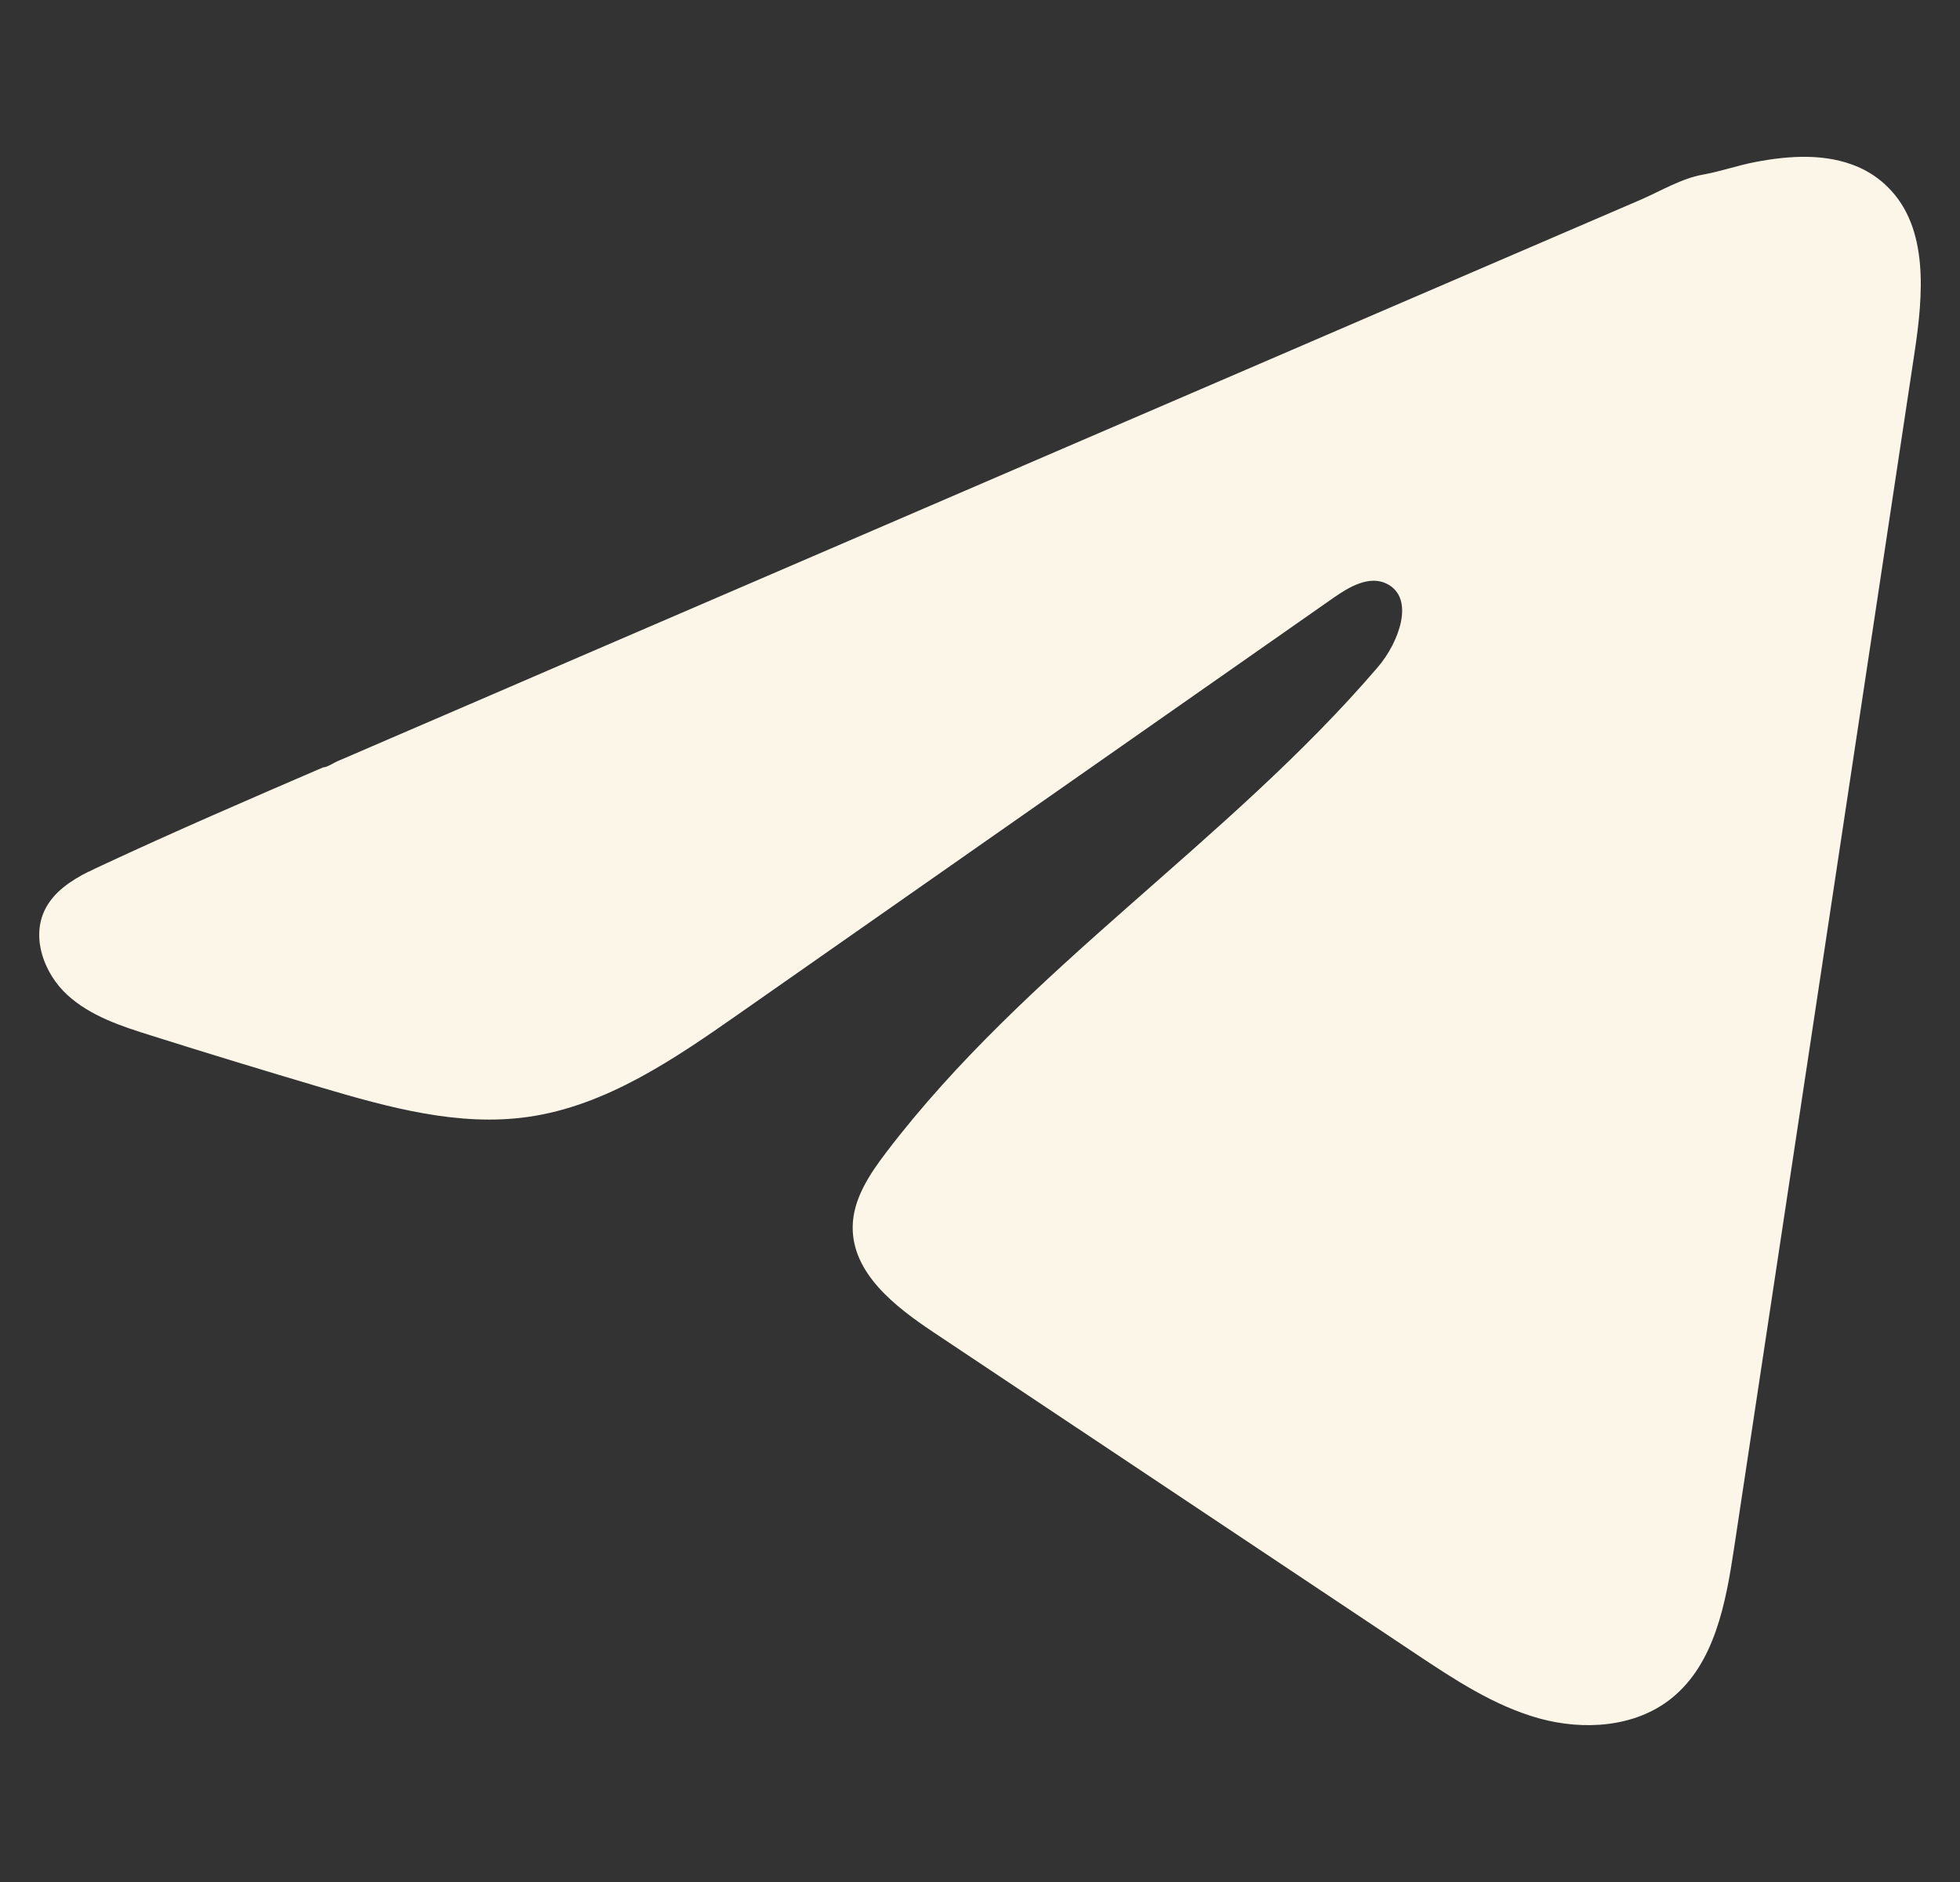 <?xml version="1.0" encoding="UTF-8"?> <svg xmlns="http://www.w3.org/2000/svg" width="25" height="24" viewBox="0 0 25 24" fill="none"><rect x="0" y="0" width="25" height="24" fill="#333333" stroke="none"/><path d="M1.131 11.117C1.186 11.089 1.241 11.063 1.295 11.038C2.229 10.602 3.175 10.194 4.121 9.786C4.172 9.786 4.257 9.727 4.305 9.707C4.378 9.675 4.451 9.645 4.524 9.613C4.665 9.552 4.805 9.492 4.945 9.431C5.226 9.31 5.505 9.19 5.786 9.069C6.347 8.828 6.908 8.586 7.469 8.343C8.59 7.86 9.713 7.376 10.835 6.893C11.957 6.41 13.08 5.926 14.201 5.443C15.323 4.961 16.446 4.476 17.567 3.993C18.689 3.511 19.812 3.026 20.934 2.544C21.183 2.435 21.453 2.274 21.72 2.227C21.945 2.187 22.164 2.109 22.39 2.066C22.819 1.984 23.291 1.951 23.702 2.13C23.844 2.192 23.975 2.28 24.083 2.39C24.604 2.908 24.531 3.76 24.421 4.49C23.654 9.577 22.886 14.665 22.117 19.751C22.012 20.449 21.869 21.215 21.322 21.656C20.859 22.029 20.201 22.071 19.629 21.913C19.057 21.753 18.553 21.419 18.058 21.09C16.006 19.722 13.953 18.354 11.902 16.986C11.414 16.661 10.871 16.237 10.876 15.647C10.879 15.292 11.09 14.976 11.305 14.694C13.088 12.352 15.66 10.742 17.574 8.508C17.844 8.193 18.056 7.625 17.686 7.443C17.465 7.335 17.212 7.482 17.011 7.622C14.481 9.391 11.953 11.161 9.423 12.93C8.597 13.508 7.732 14.101 6.737 14.243C5.847 14.37 4.951 14.121 4.09 13.866C3.368 13.652 2.648 13.433 1.93 13.206C1.548 13.087 1.154 12.958 0.859 12.688C0.564 12.417 0.395 11.962 0.573 11.601C0.684 11.375 0.9 11.232 1.128 11.116L1.131 11.117Z" fill="#FBF6E7"></path></svg> 
